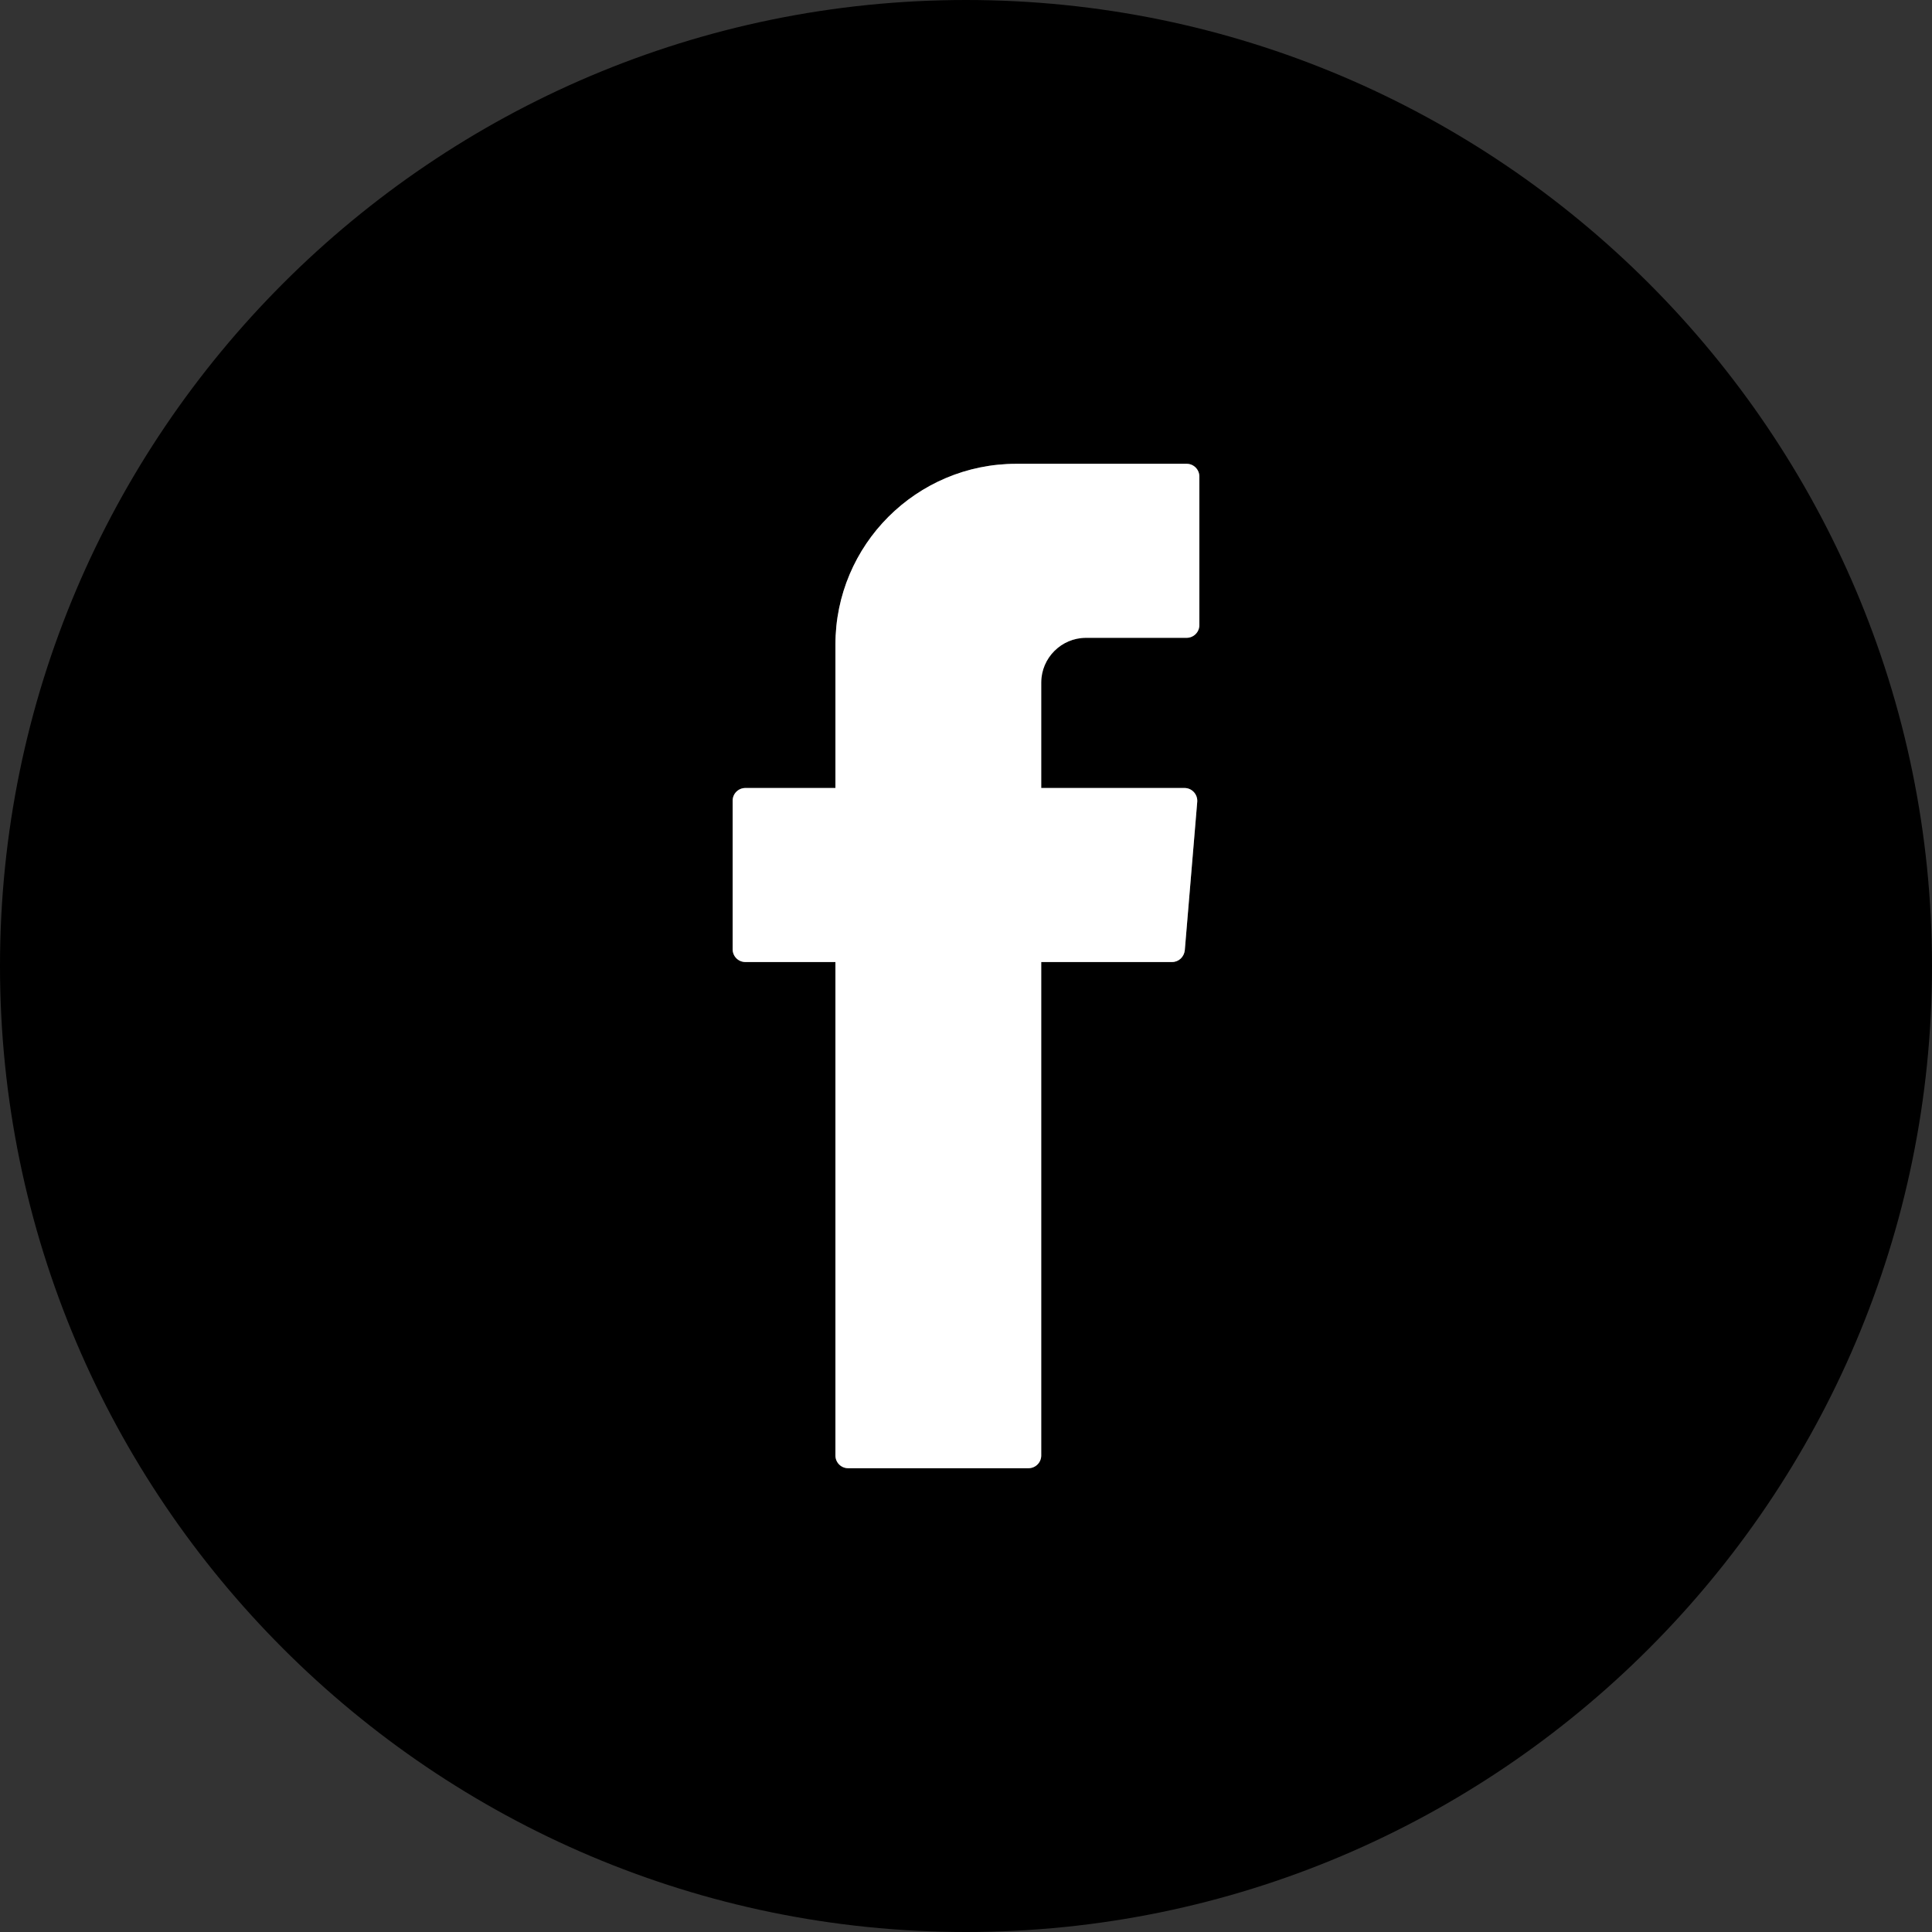 <?xml version="1.0" encoding="utf-8"?>
<!-- Generator: Adobe Illustrator 23.0.3, SVG Export Plug-In . SVG Version: 6.00 Build 0)  -->
<svg version="1.1" id="Objects" xmlns="http://www.w3.org/2000/svg" xmlns:xlink="http://www.w3.org/1999/xlink" x="0px" y="0px"
	 viewBox="0 0 72.94 72.94" style="enable-background:new 0 0 72.94 72.94;" xml:space="preserve">
<rect x="0" y="0" width="72.94" height="72.94" fill="#333333" stroke="none"/>
<style type="text/css">
	.st0{opacity:0.7;}
	.st1{fill-rule:evenodd;clip-rule:evenodd;fill:#808080;}
	.st2{fill-rule:evenodd;clip-rule:evenodd;fill:#FFFFFF;}
</style>
<g>
	<g>
		<path d="M36.47,72.94C16.36,72.94,0,56.58,0,36.47C0,16.36,16.36,0,36.47,0c20.11,0,36.47,16.36,36.47,36.47
			C72.94,56.58,56.58,72.94,36.47,72.94z"/>
		<g class="st0">
			<path class="st1" d="M31.54,36.62v18.33c0,0.26,0.21,0.48,0.48,0.48h6.81c0.26,0,0.48-0.21,0.48-0.48V36.32h4.94
				c0.25,0,0.45-0.19,0.48-0.44l0.47-5.61c0.02-0.28-0.2-0.52-0.48-0.52h-5.41v-3.98c0-0.93,0.76-1.69,1.69-1.69h3.8
				c0.26,0,0.48-0.21,0.48-0.48v-5.61c0-0.26-0.21-0.48-0.48-0.48h-6.43c-3.77,0-6.83,3.06-6.83,6.83v5.41h-3.4
				c-0.26,0-0.48,0.21-0.48,0.48v5.61c0,0.26,0.21,0.48,0.48,0.48h3.4V36.62z"/>
		</g>
		<path class="st2" d="M31.54,36.62v18.33c0,0.26,0.21,0.48,0.48,0.48h6.81c0.26,0,0.48-0.21,0.48-0.48V36.32h4.94
			c0.25,0,0.45-0.19,0.48-0.44l0.47-5.61c0.02-0.28-0.2-0.52-0.48-0.52h-5.41v-3.98c0-0.93,0.76-1.69,1.69-1.69h3.8
			c0.26,0,0.48-0.21,0.48-0.48v-5.61c0-0.26-0.21-0.48-0.48-0.48h-6.43c-3.77,0-6.83,3.06-6.83,6.83v5.41h-3.4
			c-0.26,0-0.48,0.21-0.48,0.48v5.61c0,0.26,0.21,0.48,0.48,0.48h3.4V36.62z"/>
	</g>
</g>
</svg>
